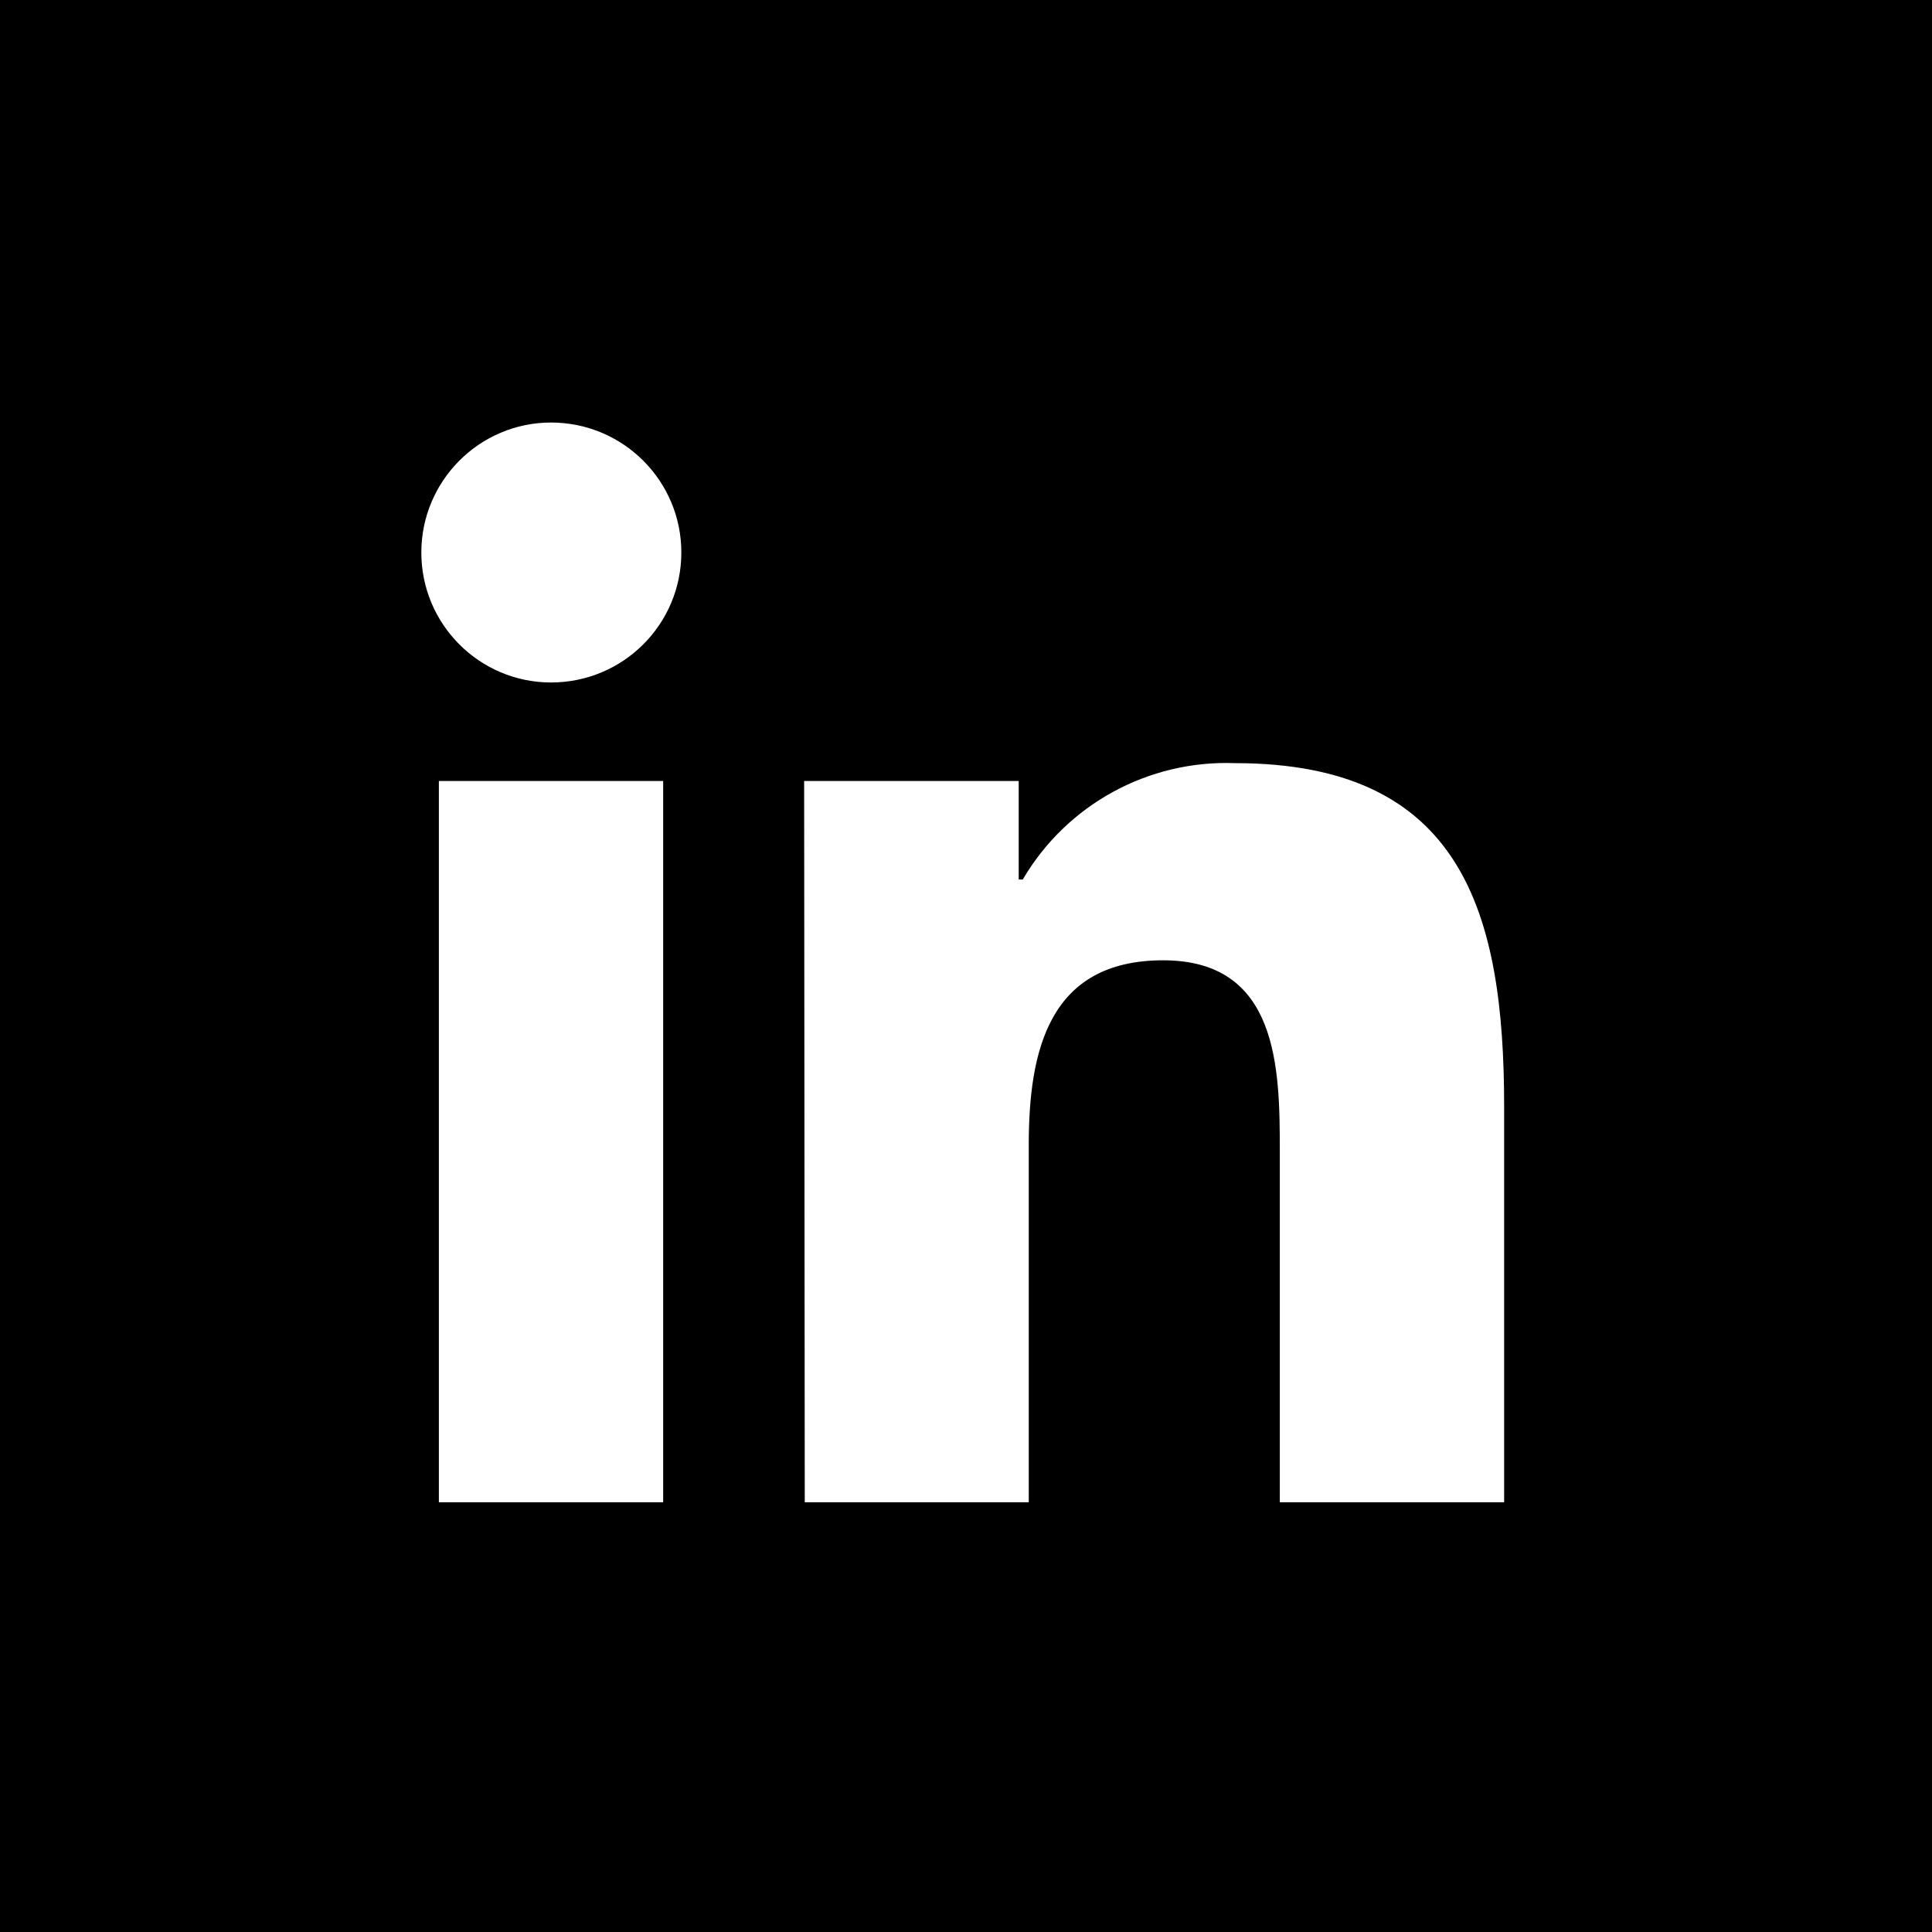 <?xml version="1.0" encoding="utf-8"?>
<!-- Generator: Adobe Illustrator 16.0.4, SVG Export Plug-In . SVG Version: 6.00 Build 0)  -->
<!DOCTYPE svg PUBLIC "-//W3C//DTD SVG 1.1//EN" "http://www.w3.org/Graphics/SVG/1.1/DTD/svg11.dtd">
<svg version="1.1" id="Layer_1" xmlns="http://www.w3.org/2000/svg" xmlns:xlink="http://www.w3.org/1999/xlink" x="0px" y="0px"
	 width="100px" height="100px" viewBox="0 0 100 100" enable-background="new 0 0 100 100" xml:space="preserve">
<path d="M0,0v100h100V0H0z M34.325,77.758H22.716V40.423h11.609V77.758z M28.521,35.325c-3.697,0-6.713-3.007-6.713-6.728
	c0-3.712,3.016-6.727,6.713-6.727c3.729,0,6.745,3.015,6.745,6.727C35.266,32.317,32.25,35.325,28.521,35.325z M77.853,77.758
	h-11.61V59.601c0-4.311-0.064-9.896-6.039-9.896c-5.935,0-6.956,4.71-6.956,9.572v18.481H41.654l-0.032-37.334h11.106v5.098h0.211
	c2.271-3.875,6.486-6.185,10.978-6.022c11.764,0,13.937,7.733,13.937,17.768V77.758z"/>
</svg>
